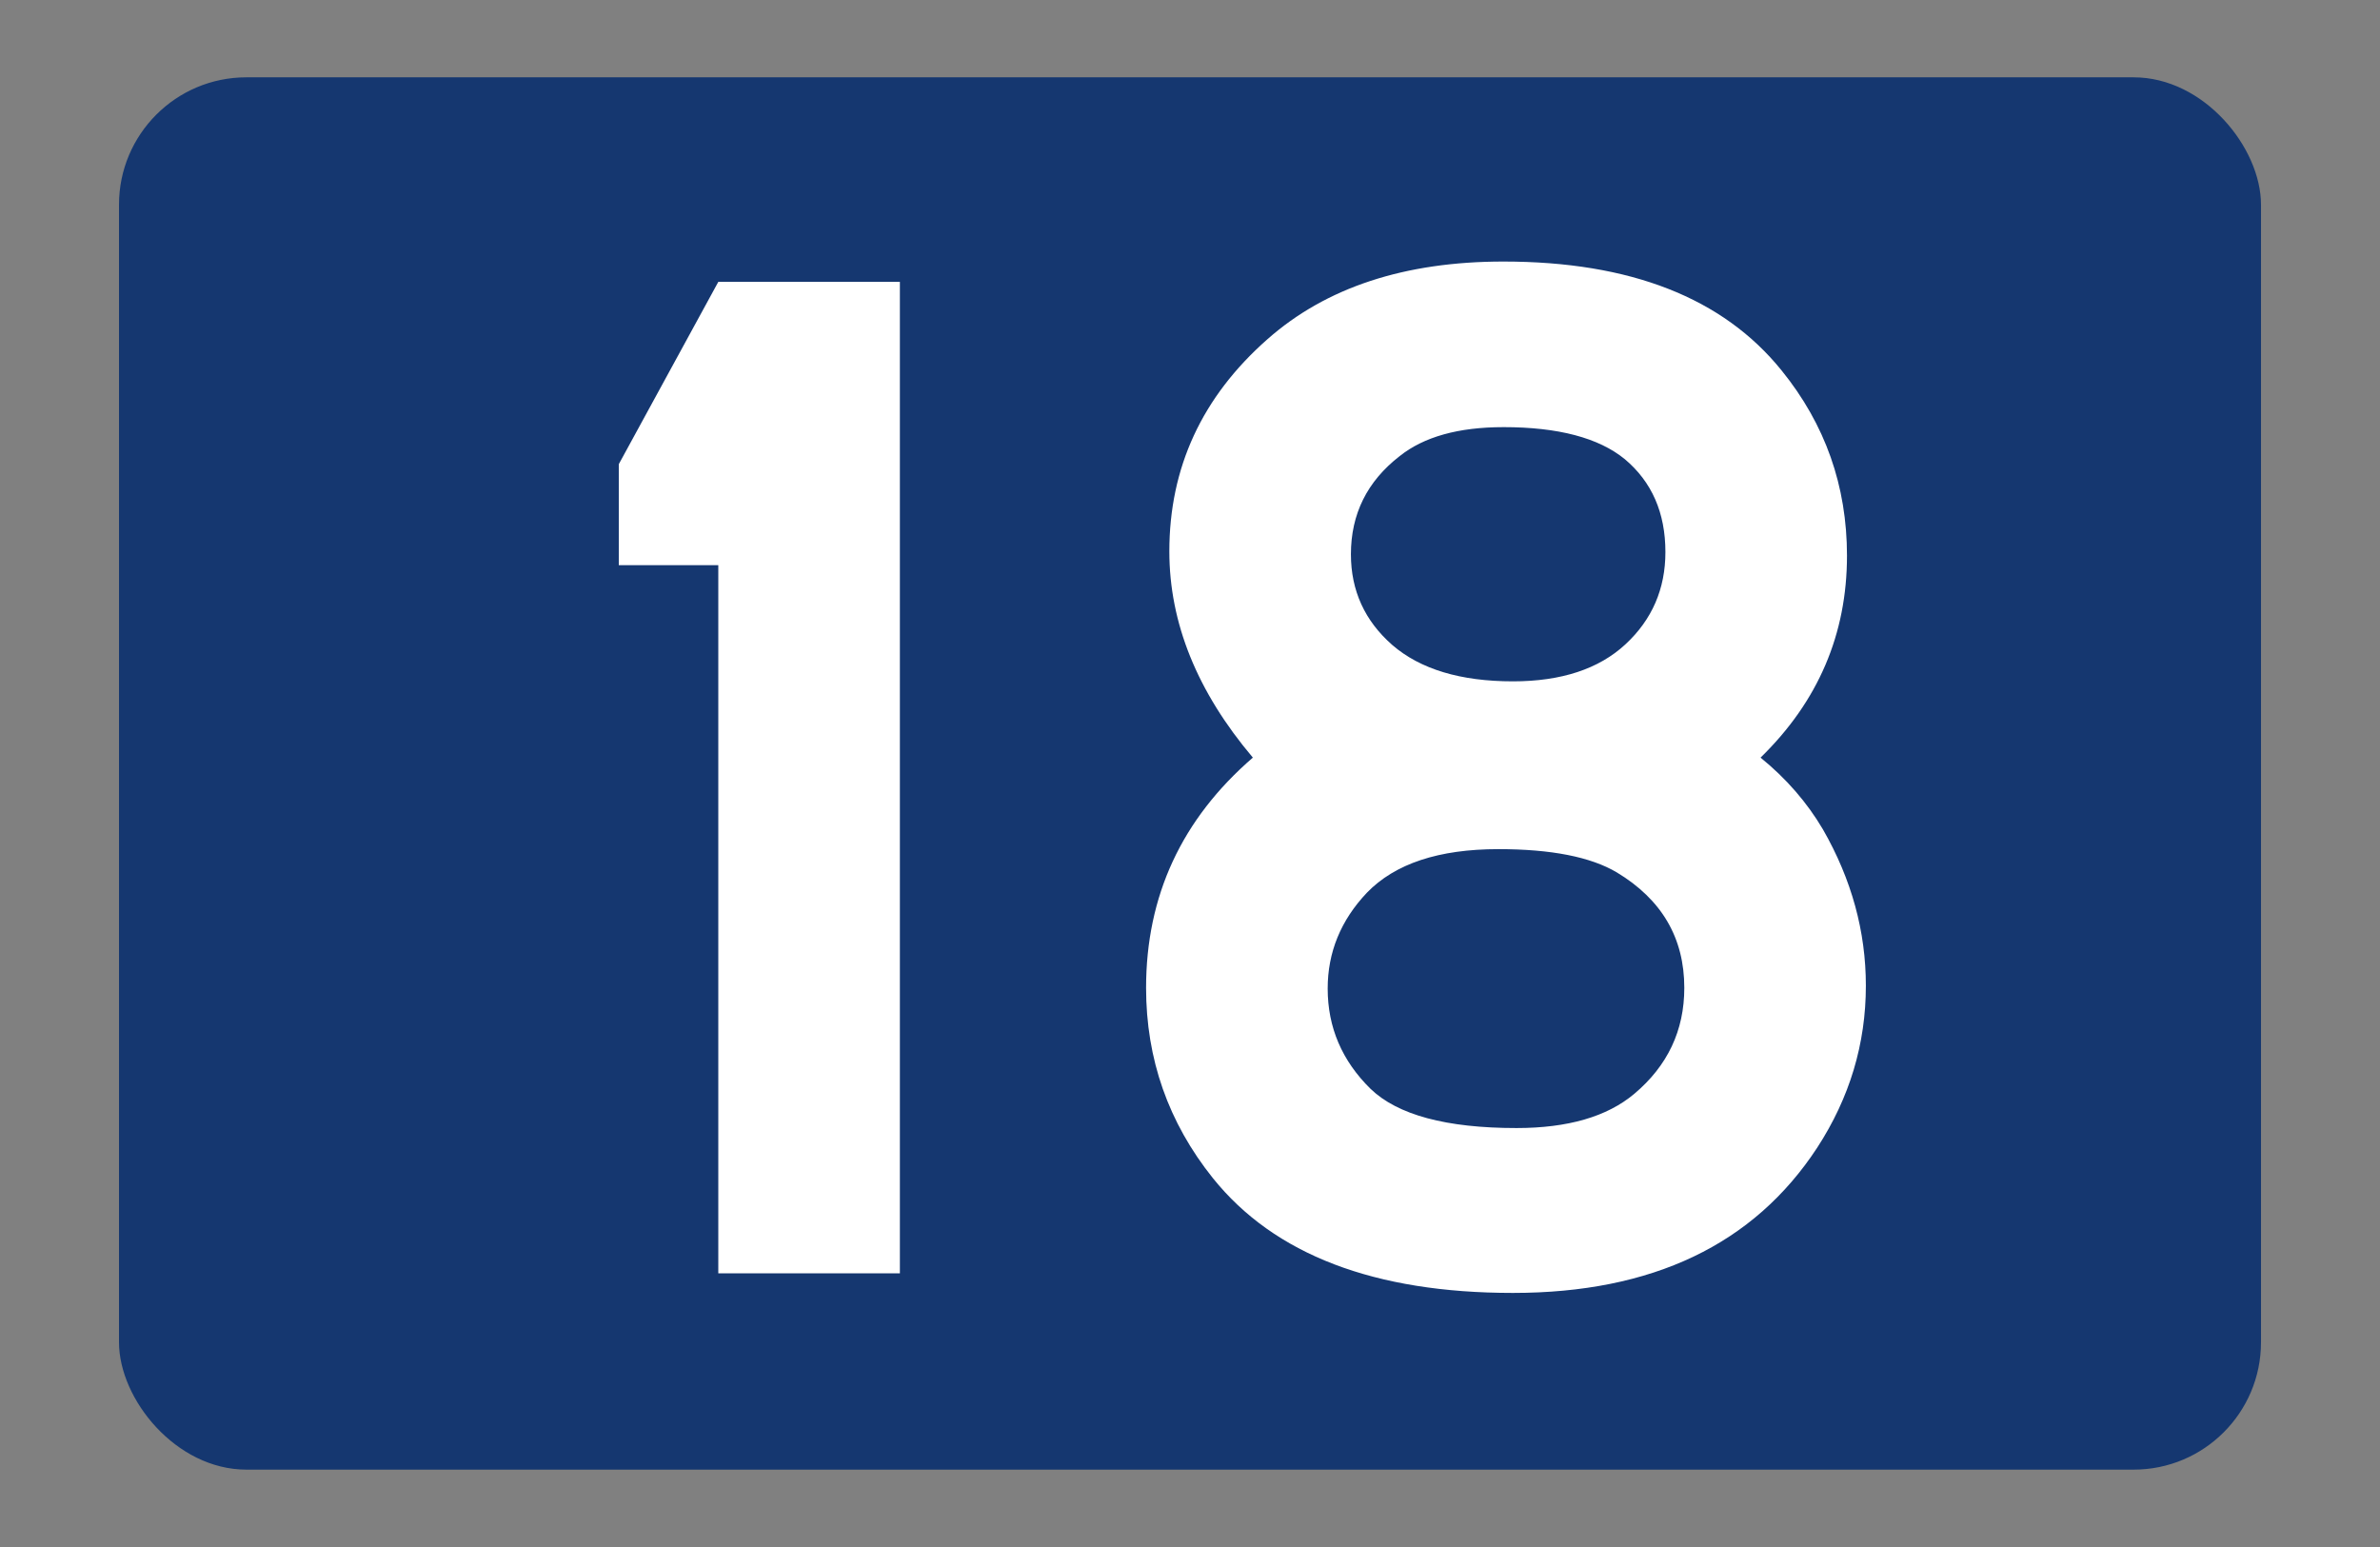 <?xml version="1.0" encoding="UTF-8" standalone="no"?><!-- Created with Inkscape (http://www.inkscape.org/) --><svg id="svg2" xmlns:rdf="http://www.w3.org/1999/02/22-rdf-syntax-ns#" xmlns="http://www.w3.org/2000/svg" height="130" width="200" version="1.1" xmlns:cc="http://creativecommons.org/ns#" xmlns:dc="http://purl.org/dc/elements/1.1/"><rect width="100%" height="100%" fill="#808080" stroke="none"/><g id="layer1" transform="translate(0,-922.362)"><rect id="rect2987" fill-rule="evenodd" ry="10.703" height="117" width="180" stroke-miterlimit="4" y="928.86" x="10" stroke-width="0" fill="#153770"/></g><g id="flowRoot3013-1" style="writing-mode:lr-tb;letter-spacing:0px;text-anchor:start;word-spacing:0px;text-align:start;" font-weight="normal" transform="translate(26.652,7.891)" line-height="84%" font-stretch="normal" font-size="125px" font-variant="normal" font-style="normal" font-family="Snv Becker" fill="#FFF"><path id="path4369" d="m48.968,15.796,0,83.313-15.259,0,0-59.509-8.362,0,0-8.484,8.362-15.32z"/><path id="path4371" d="m78.631,55.774c-4.679-5.534-7.019-11.312-7.019-17.334-0-7.039,2.747-12.98,8.24-17.822,4.923-4.354,11.536-6.531,19.836-6.531,10.661,0,18.453,3.052,23.376,9.155,3.662,4.517,5.493,9.705,5.493,15.564-0,6.592-2.421,12.248-7.263,16.968,2.156,1.75,3.906,3.764,5.249,6.043,2.401,4.191,3.601,8.565,3.601,13.123-0,4.883-1.363,9.42-4.089,13.611-5.33,8.138-13.855,12.207-25.574,12.207-11.637,0-20.04-3.215-25.208-9.644-3.744-4.679-5.615-10.01-5.615-15.991-0-7.731,2.991-14.18,8.972-19.348zm21.057-27.771c-3.784,0-6.694,0.814-8.728,2.441-2.726,2.116-4.089,4.862-4.089,8.24-0,3.052,1.16,5.595,3.479,7.629,2.36,2.035,5.737,3.052,10.132,3.052,4.069,0,7.222-1.038,9.46-3.113,2.238-2.075,3.357-4.659,3.357-7.752-0-3.296-1.139-5.9-3.418-7.812-2.197-1.79-5.595-2.686-10.193-2.686zm-0.427,35.462c-5.005,0-8.687,1.221-11.047,3.662-2.197,2.319-3.296,5.005-3.296,8.057-0,3.255,1.2,6.063,3.601,8.423,2.279,2.197,6.368,3.296,12.268,3.296,4.313,0,7.609-0.956,9.888-2.869,2.808-2.36,4.211-5.33,4.211-8.911-0-4.191-1.892-7.426-5.676-9.705-2.197-1.302-5.514-1.953-9.949-1.953z"/></g></svg>